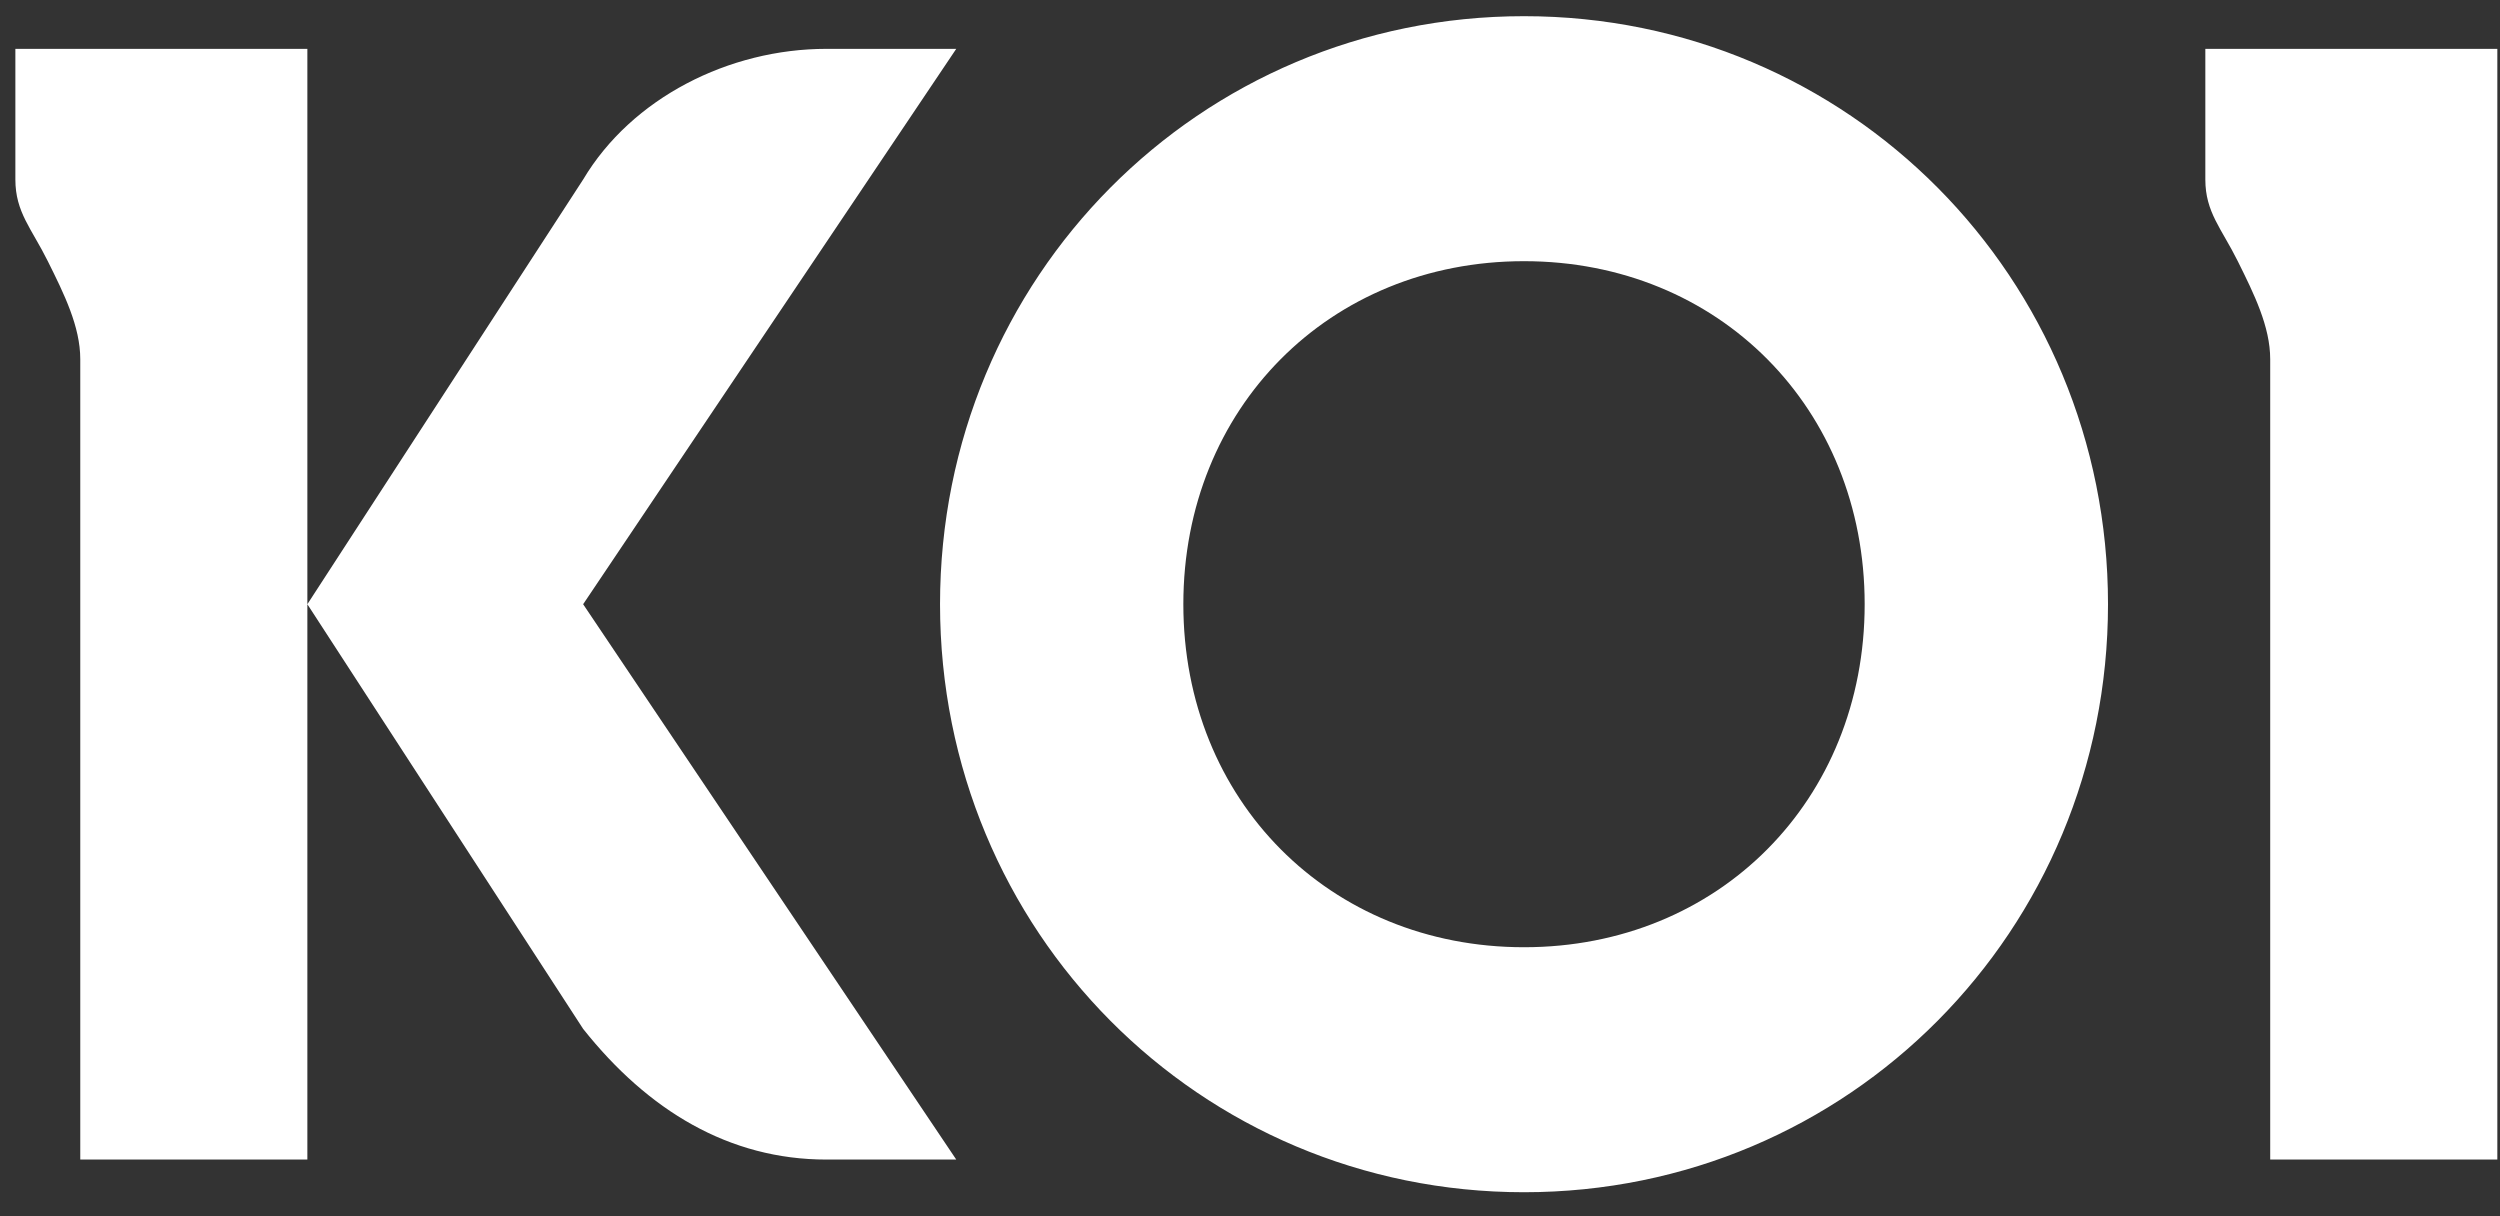 <svg width="74" height="36" viewBox="0 0 74 36" fill="none" xmlns="http://www.w3.org/2000/svg">
<rect x="0" y="0" width="74" height="36" fill="#333333" stroke="none"/>
<path d="M45.111 28.038C39.349 28.038 35.027 23.686 35.027 17.885C35.027 12.083 39.349 7.731 45.111 7.731C50.873 7.731 55.194 12.083 55.194 17.885C55.194 23.686 50.873 28.038 45.111 28.038ZM45.111 35.29C54.714 35.29 62.397 27.554 62.397 17.885C62.397 8.215 54.714 0.479 45.111 0.479C35.507 0.479 27.825 8.215 27.825 17.885C27.825 27.554 35.507 35.29 45.111 35.29ZM73.921 1.446H65.278V5.314C65.278 6.281 65.758 6.764 66.238 7.731C66.718 8.698 67.198 9.665 67.198 10.632V34.323H73.921V1.446ZM9.098 1.446H0.455V5.314C0.455 6.281 0.935 6.764 1.415 7.731C1.896 8.698 2.376 9.665 2.376 10.632V34.323H9.098V17.885L17.261 30.455C19.182 32.873 21.582 34.323 24.463 34.323H28.305L17.261 17.885L28.305 1.446H24.463C21.582 1.446 18.701 2.896 17.261 5.314L9.098 17.885V1.446Z" fill="white"/>
</svg>
